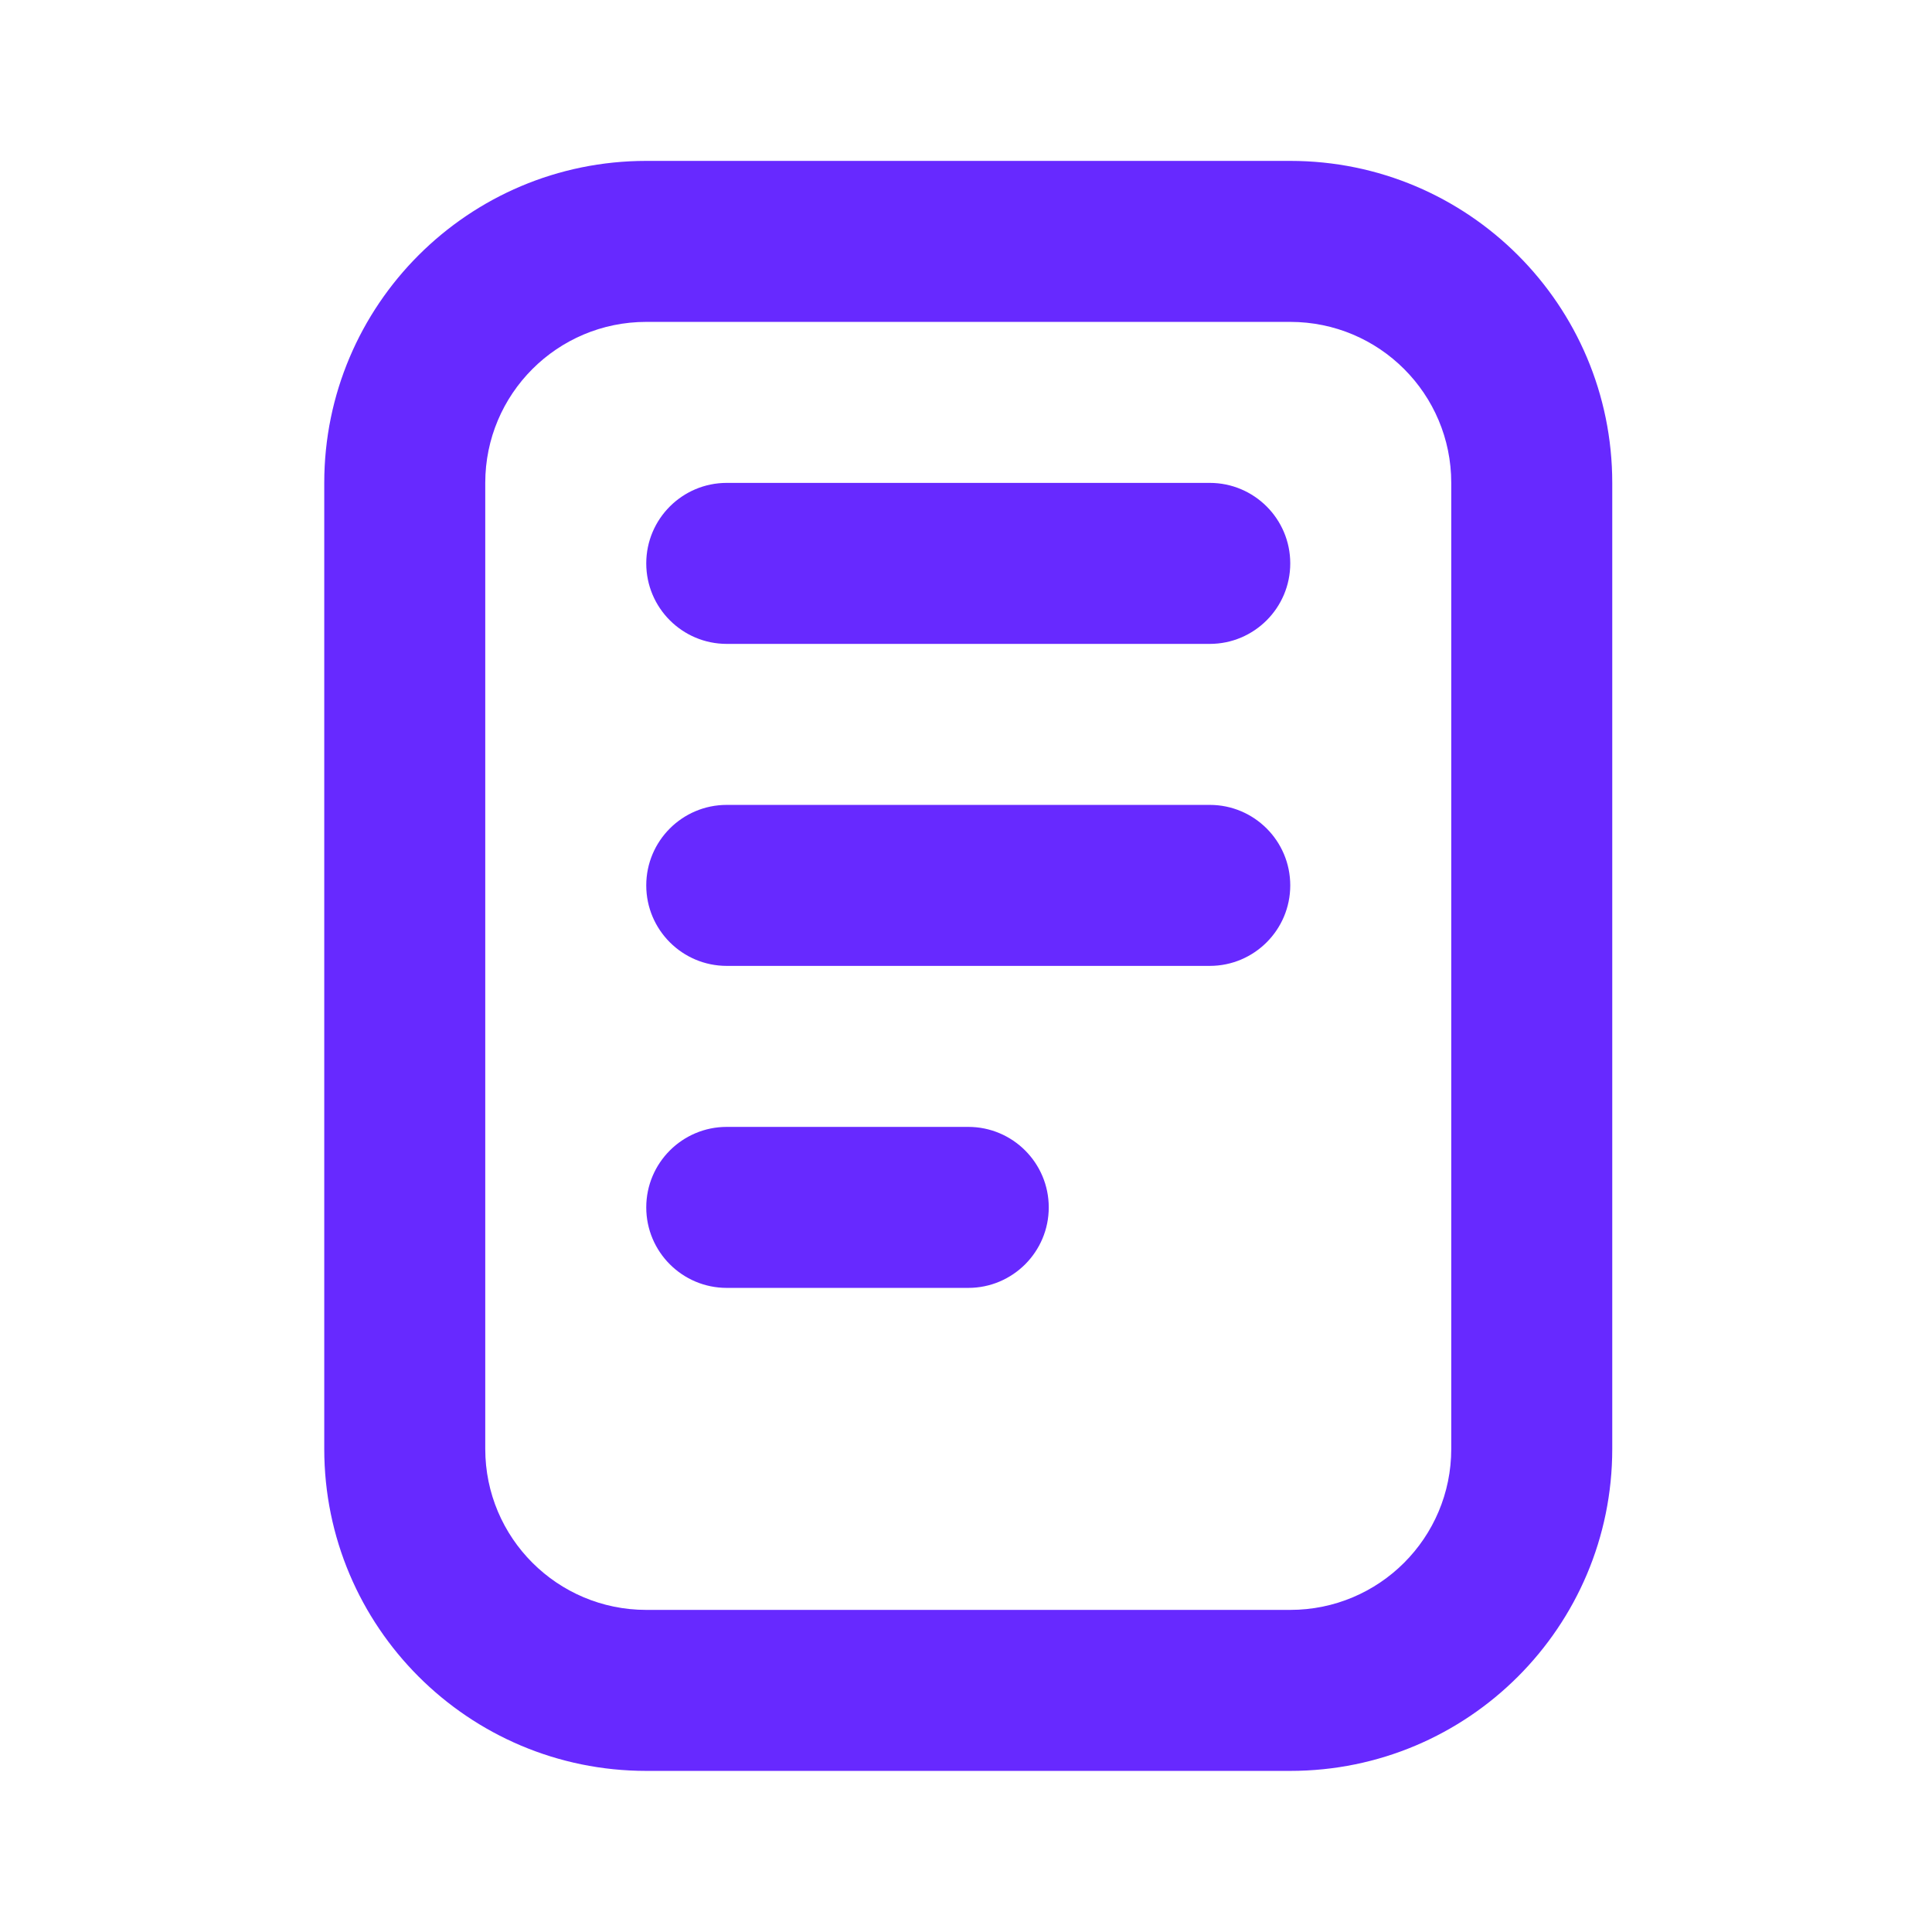 <svg width="18" height="18" viewBox="0 0 18 18" fill="none" xmlns="http://www.w3.org/2000/svg">
<path d="M6.021 1.499C4.365 1.499 3.021 2.842 3.021 4.499V13.499C3.021 15.156 4.365 16.499 6.021 16.499H12.021C13.678 16.499 15.021 15.156 15.021 13.499V4.499C15.021 2.842 13.678 1.499 12.021 1.499H6.021ZM6.021 2.999H12.021C12.85 2.999 13.521 3.67 13.521 4.499V13.499C13.521 14.328 12.85 14.999 12.021 14.999H6.021C5.193 14.999 4.521 14.328 4.521 13.499V4.499C4.521 3.67 5.193 2.999 6.021 2.999ZM6.771 4.499C6.357 4.499 6.021 4.835 6.021 5.249C6.021 5.663 6.357 5.999 6.771 5.999H11.271C11.685 5.999 12.021 5.663 12.021 5.249C12.021 4.835 11.685 4.499 11.271 4.499H6.771ZM6.771 7.499C6.357 7.499 6.021 7.835 6.021 8.249C6.021 8.663 6.357 8.999 6.771 8.999H11.271C11.685 8.999 12.021 8.663 12.021 8.249C12.021 7.835 11.685 7.499 11.271 7.499H6.771ZM6.771 10.499C6.357 10.499 6.021 10.835 6.021 11.249C6.021 11.663 6.357 11.999 6.771 11.999H9.021C9.435 11.999 9.771 11.663 9.771 11.249C9.771 10.835 9.435 10.499 9.021 10.499H6.771Z" fill="#6729FF"/>
</svg>
